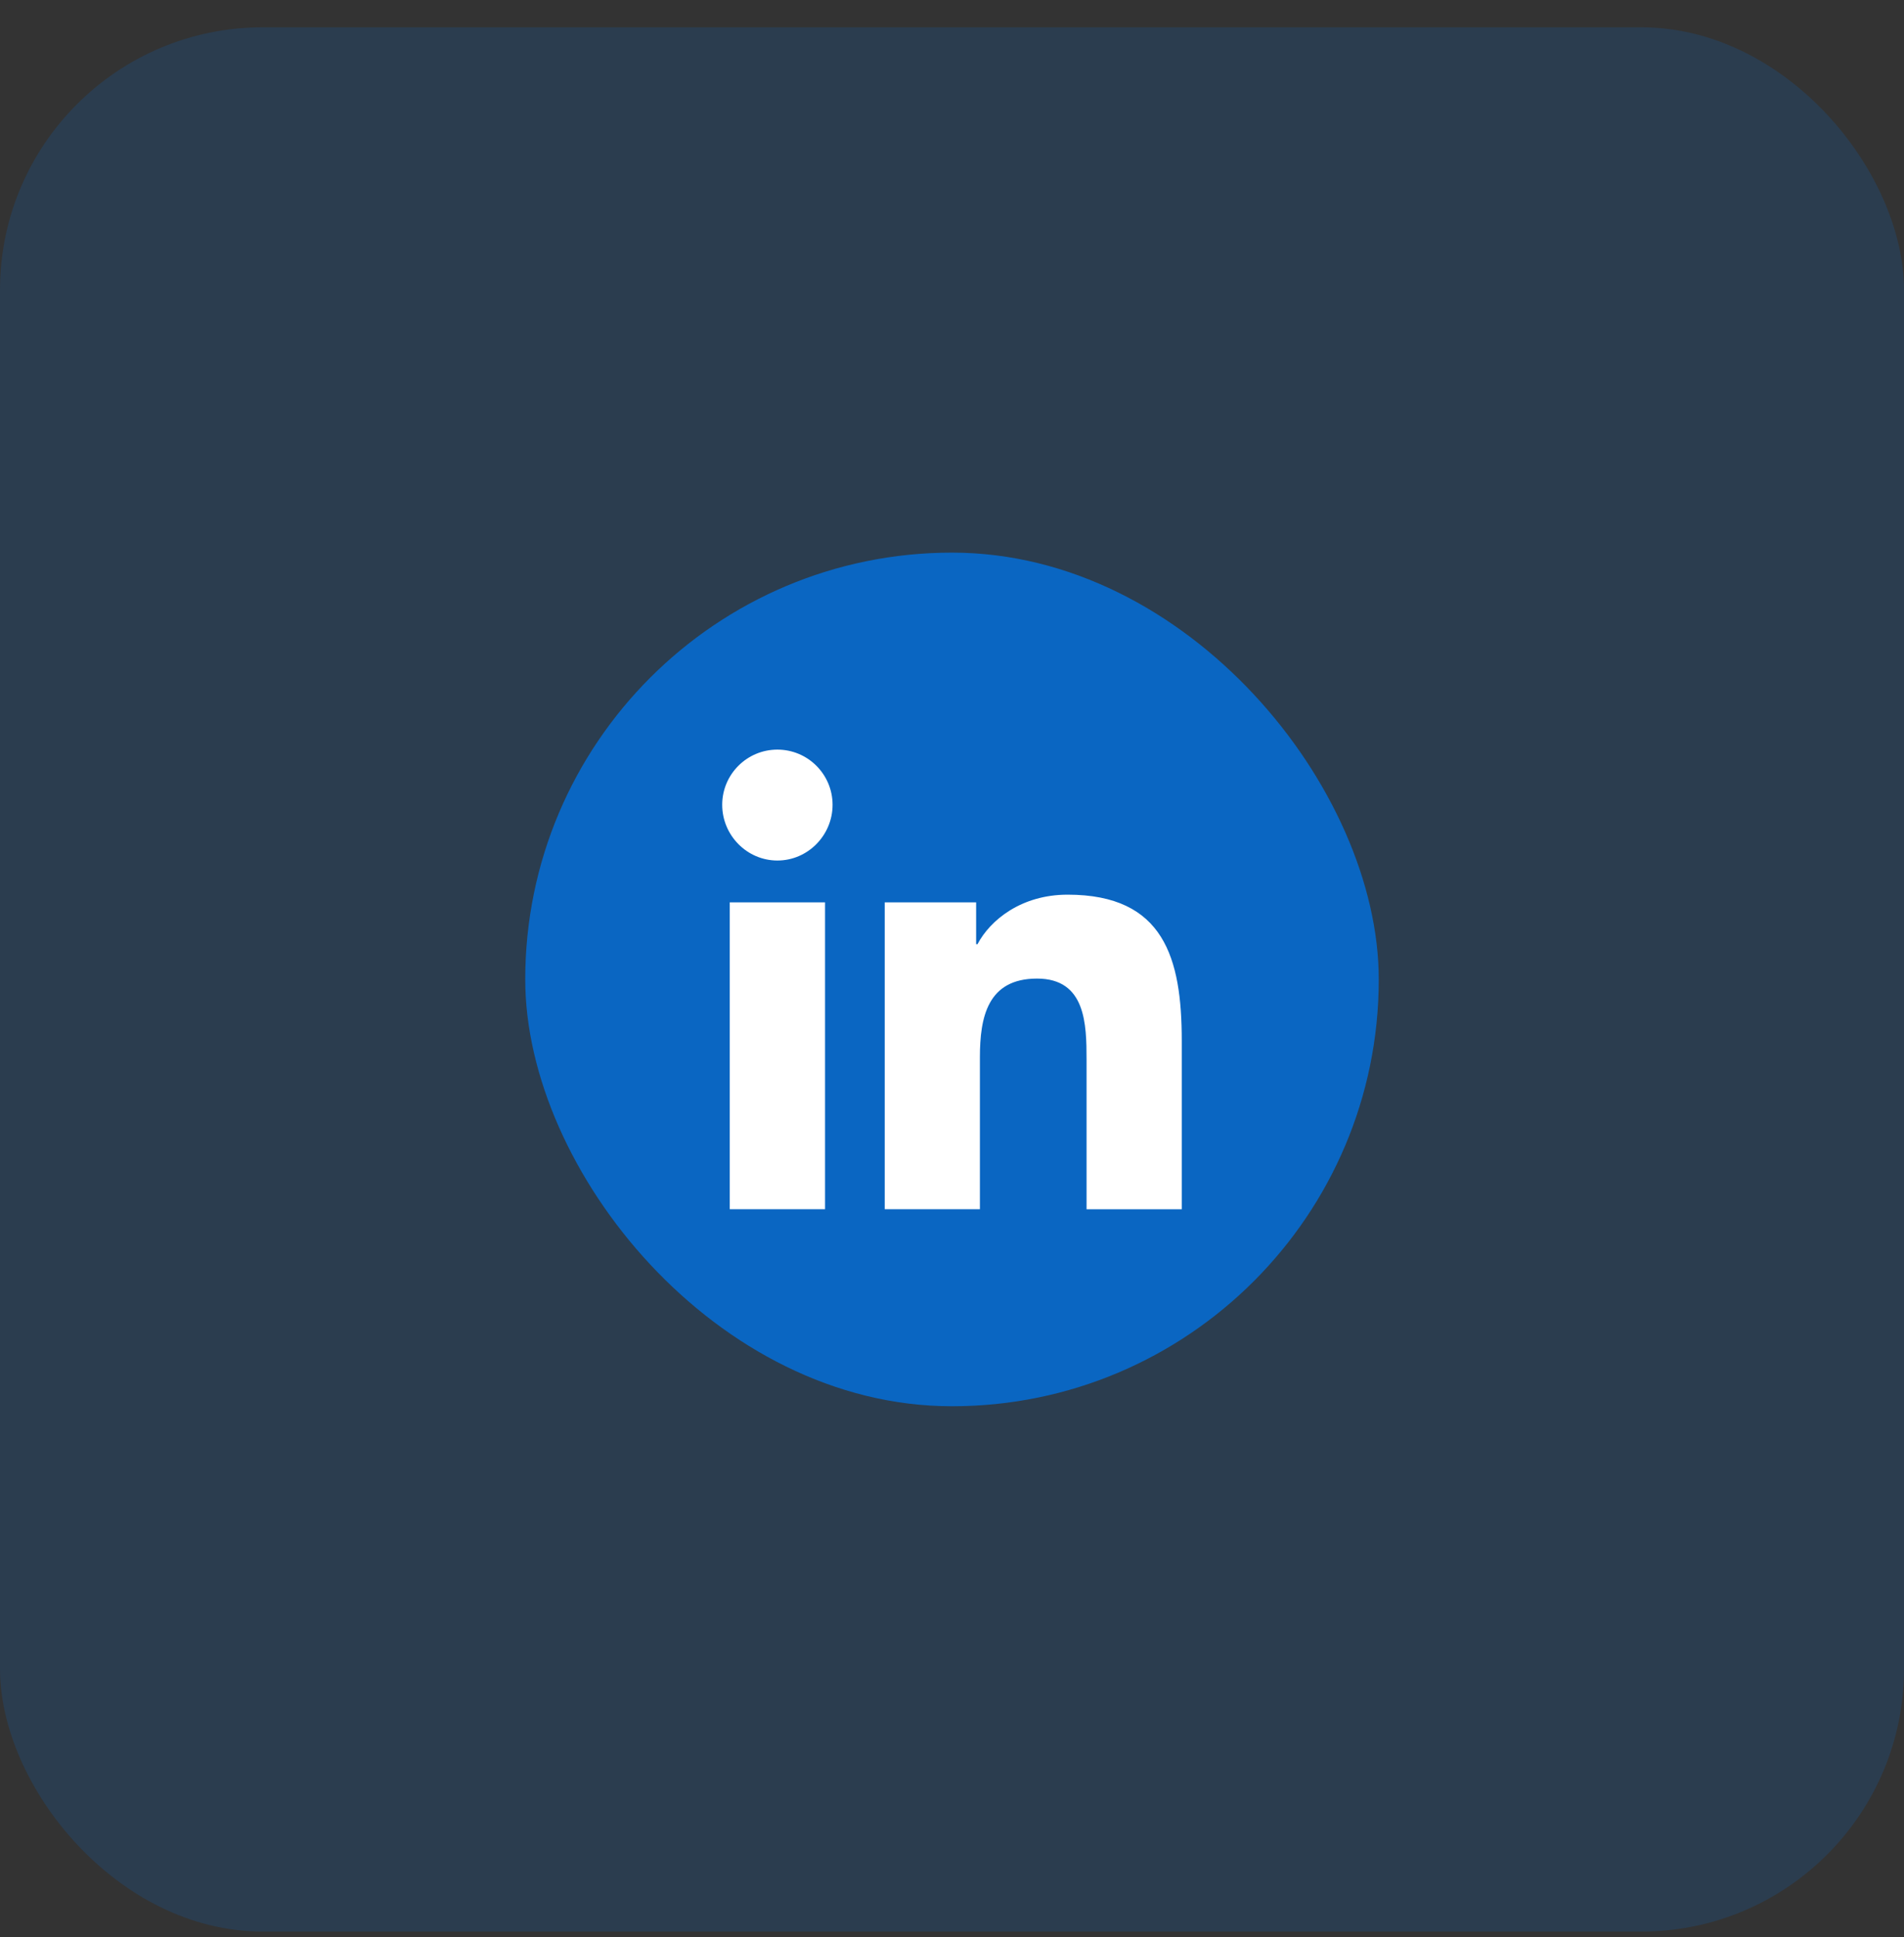 <?xml version="1.0" encoding="UTF-8"?> <svg xmlns="http://www.w3.org/2000/svg" width="58" height="59" viewBox="0 0 58 59" fill="none"><rect x="0" y="0" width="58" height="59" fill="#333333" stroke="none"/><rect y="0.832" width="58" height="58" rx="8" fill="#0A66C2" fill-opacity="0.2"></rect><rect x="16" y="16.832" width="26" height="26" rx="13" fill="#0A66C2"></rect><g clip-path="url(#clip0_450_8498)"><path d="M35.996 36.832V36.831H35.999V31.697C35.999 29.185 35.459 27.25 32.522 27.25C31.11 27.25 30.163 28.025 29.776 28.759H29.735V27.485H26.951V36.831H29.85V32.203C29.85 30.985 30.081 29.806 31.59 29.806C33.077 29.806 33.099 31.197 33.099 32.281V36.832H35.996Z" fill="white"></path><path d="M22.23 27.484H25.133V36.831H22.23V27.484Z" fill="white"></path><path d="M23.681 22.832C22.753 22.832 22 23.585 22 24.513C22 25.441 22.753 26.21 23.681 26.21C24.609 26.21 25.362 25.441 25.362 24.513C25.362 23.585 24.609 22.832 23.681 22.832V22.832Z" fill="white"></path></g><defs><clipPath id="clip0_450_8498"><rect width="14" height="14" fill="white" transform="translate(22 22.832)"></rect></clipPath></defs></svg> 
